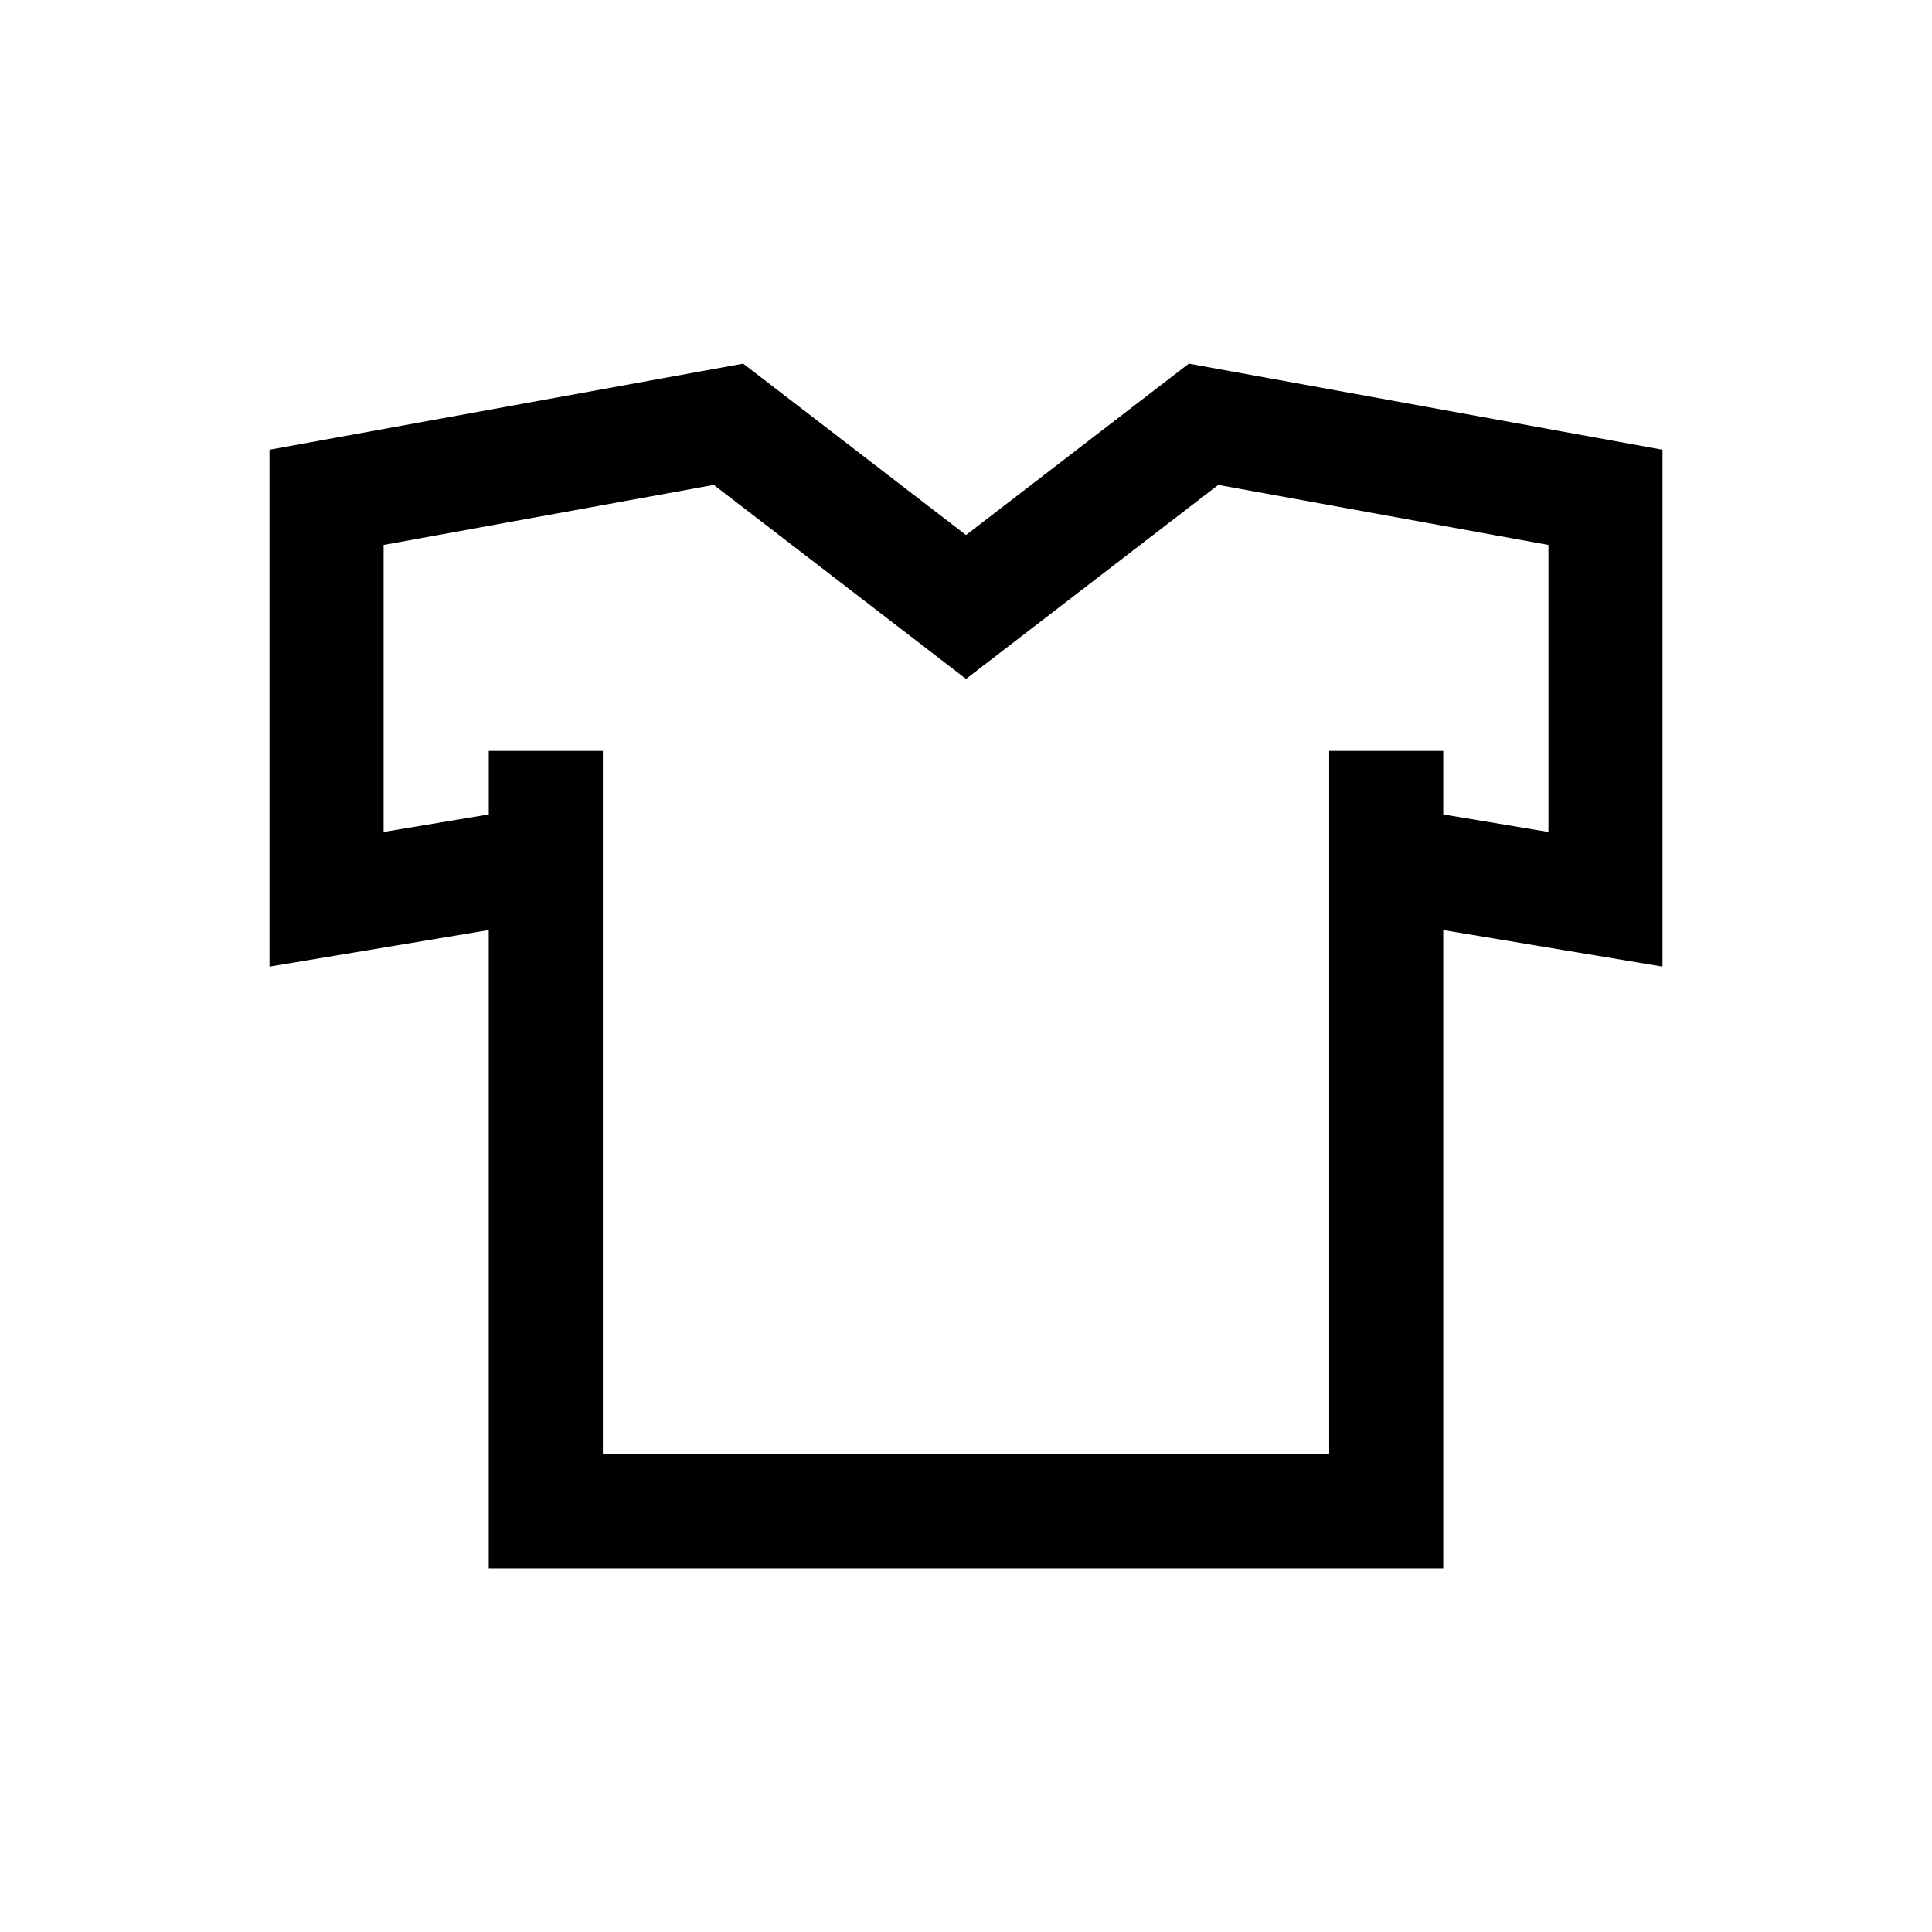 <?xml version="1.0" encoding="UTF-8"?>
<!-- Uploaded to: ICON Repo, www.svgrepo.com, Generator: ICON Repo Mixer Tools -->
<svg fill="#000000" width="800px" height="800px" version="1.1" viewBox="144 144 512 512" xmlns="http://www.w3.org/2000/svg">
 <path d="m526.48 559.63v-169.15l58.098 9.684v-136.98l-125.53-22.816-59.047 45.418-59.047-45.418-125.53 22.816v136.98l58.098-9.684v169.15zm-280.82-195.15v-76.066l87.508-15.91 66.84 51.418 66.84-51.418 87.508 15.91-0.004 76.066-27.871-4.644v-16.844h-30.23v186.41h-192.49v-186.41h-30.23v16.844z"/>
</svg>